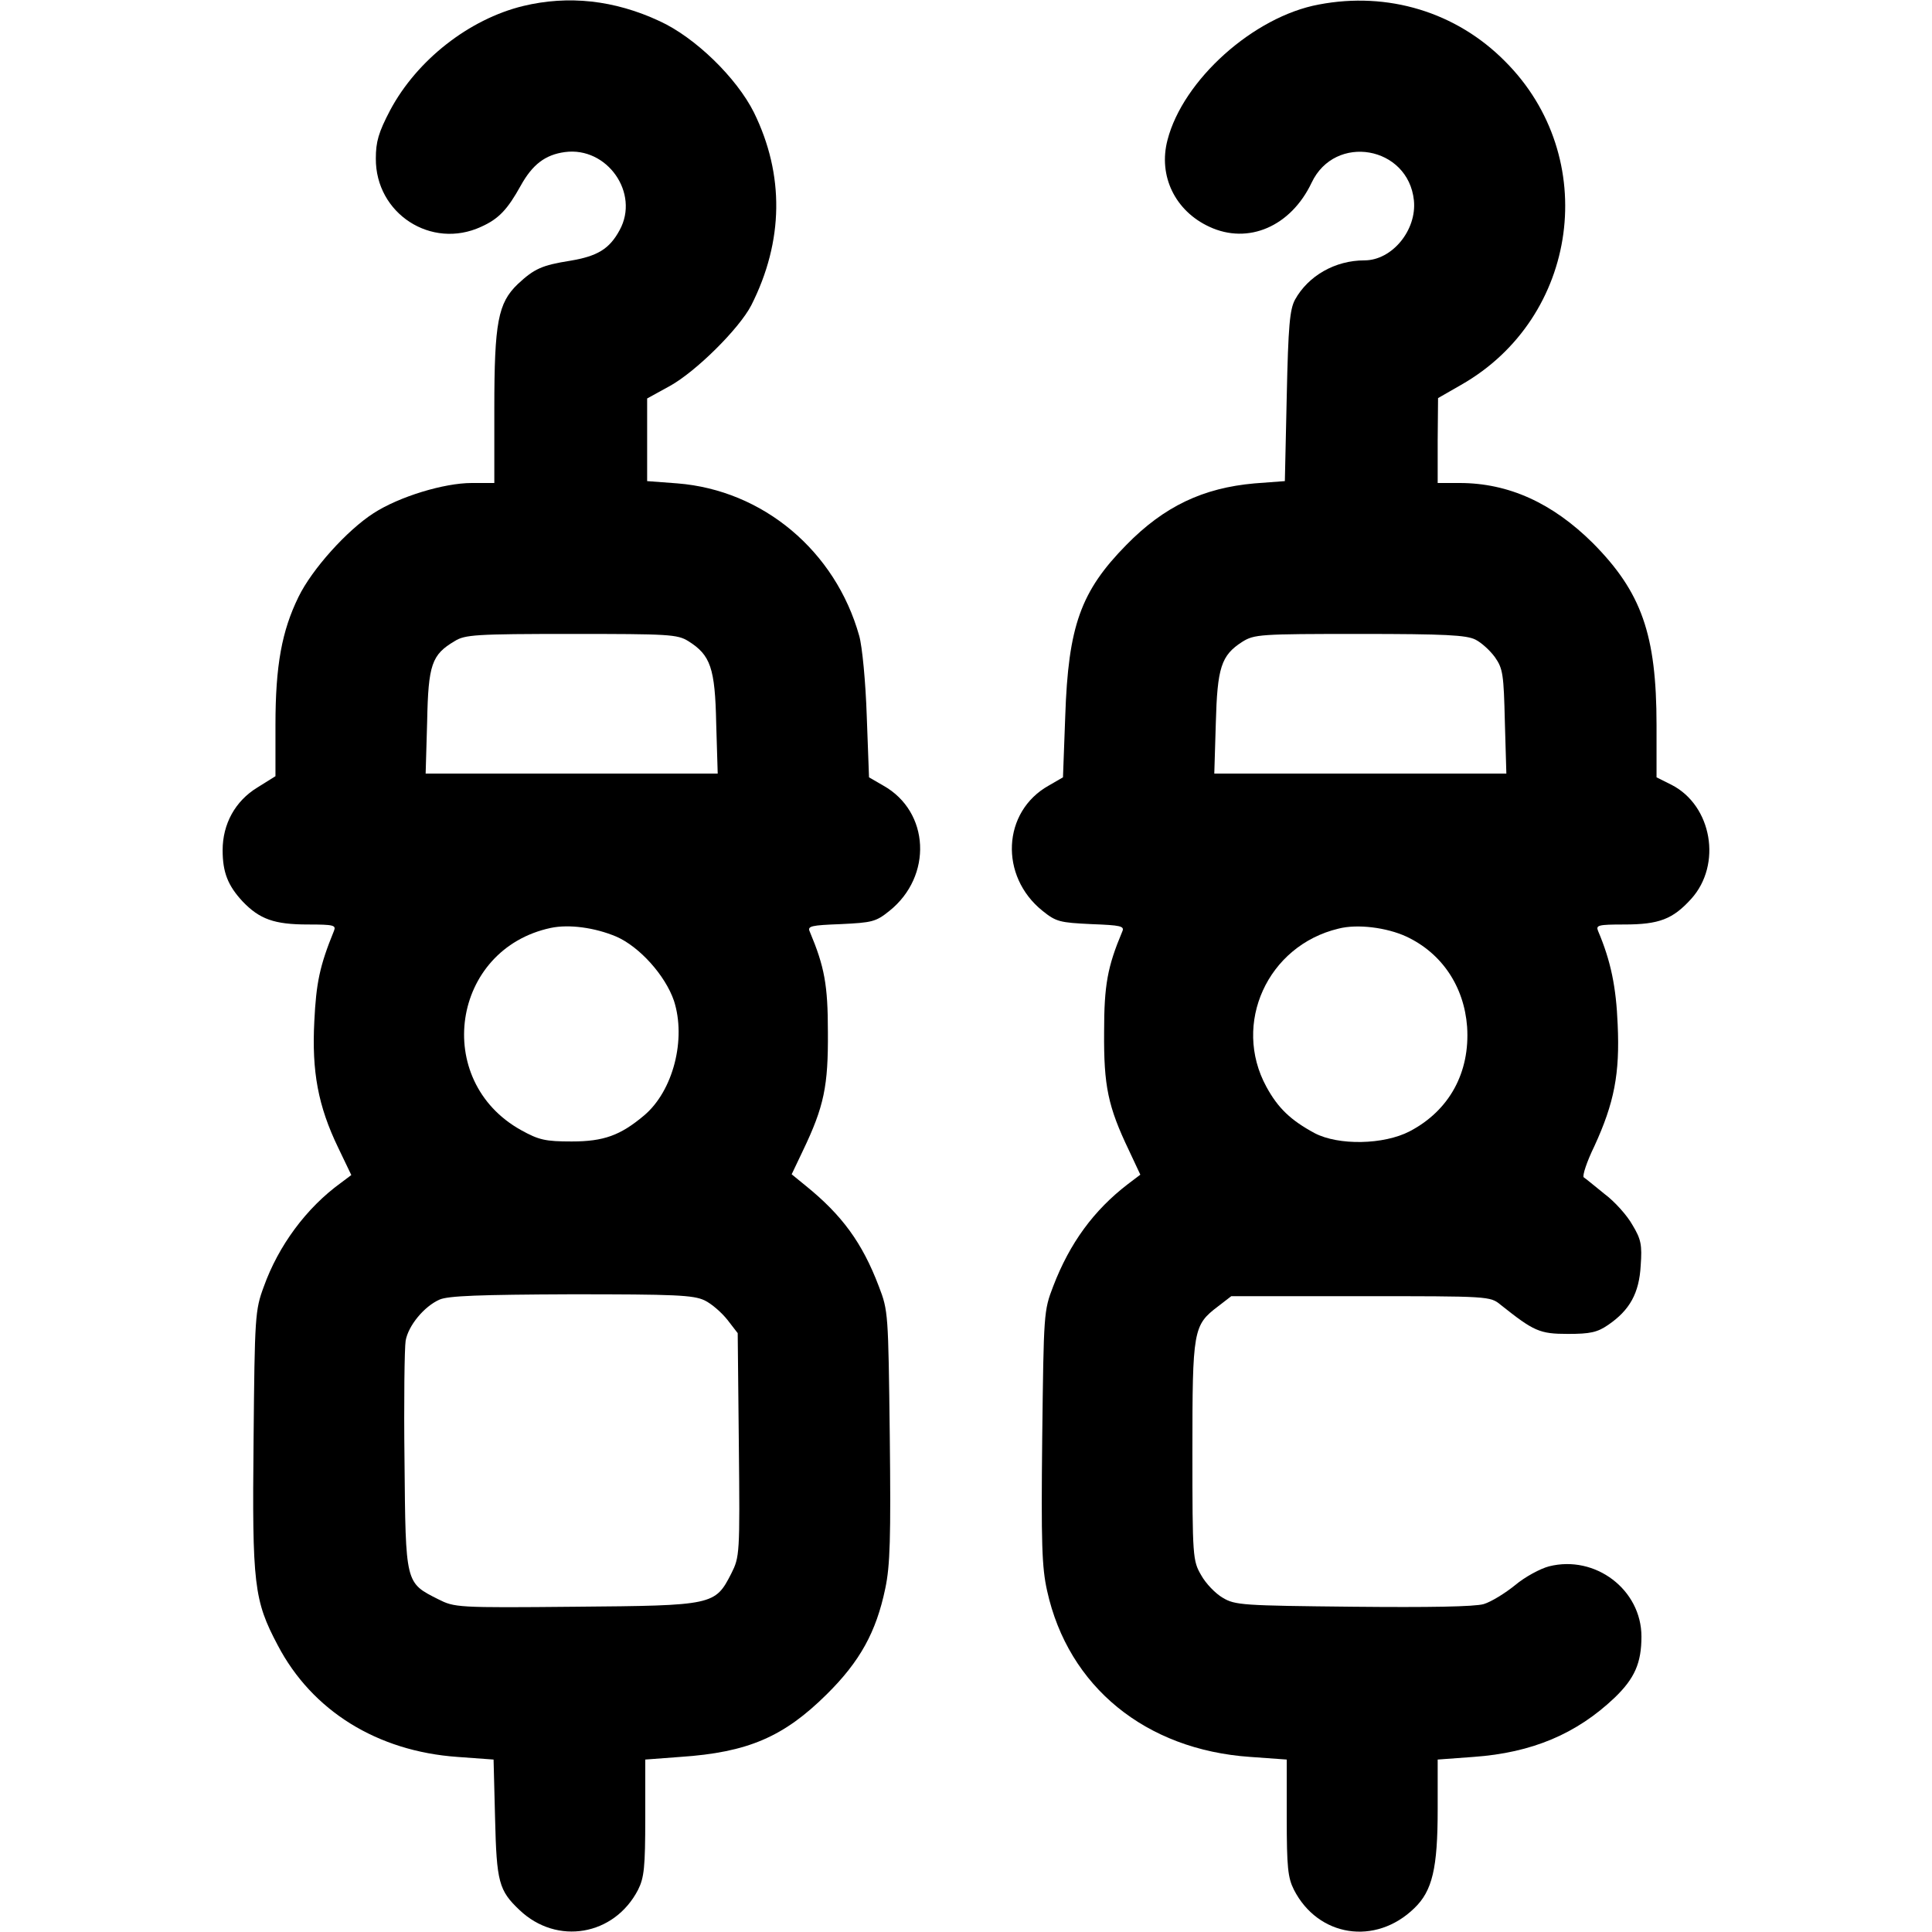 <?xml version="1.0" standalone="no"?>
<!DOCTYPE svg PUBLIC "-//W3C//DTD SVG 20010904//EN"
 "http://www.w3.org/TR/2001/REC-SVG-20010904/DTD/svg10.dtd">
<svg version="1.0" xmlns="http://www.w3.org/2000/svg"
 width="512pt" height="512pt" viewBox="0 0 512 512"
 preserveAspectRatio="xMidYMid meet">

<g transform="translate(0,512) scale(0.1,-0.1)"
fill="#000000" stroke="none">
<path d="M1386 5104 c-143 -35 -281 -143 -352 -276 -31 -59 -38 -84 -38 -128
-1 -146 147 -242 279 -181 47 21 70 46 105 109 31 56 65 82 117 89 112 15 199
-109 145 -207 -27 -50 -59 -69 -131 -81 -75 -12 -95 -21 -139 -62 -52 -50 -62
-101 -62 -329 l0 -198 -60 0 c-73 0 -192 -36 -260 -80 -70 -45 -163 -148 -199
-222 -44 -90 -61 -181 -61 -339 l0 -136 -48 -30 c-59 -36 -92 -97 -92 -166 0
-59 14 -94 53 -136 45 -47 84 -61 173 -61 69 0 75 -2 69 -17 -38 -93 -47 -138
-52 -239 -7 -134 10 -225 63 -335 l35 -73 -28 -21 c-91 -66 -165 -166 -204
-275 -23 -62 -24 -78 -27 -406 -4 -384 1 -425 64 -544 91 -174 264 -281 476
-296 l96 -7 4 -156 c4 -169 10 -191 65 -243 99 -94 251 -68 314 54 16 32 19
59 19 191 l0 154 93 7 c179 12 274 53 388 166 88 87 131 165 155 280 13 61 15
135 12 405 -4 326 -4 331 -29 396 -44 116 -98 189 -193 266 l-38 31 30 63 c56
117 67 171 66 314 0 125 -9 173 -48 266 -7 15 4 17 82 20 83 4 93 6 129 35
115 92 107 263 -16 332 l-38 22 -6 162 c-3 91 -12 185 -20 213 -63 225 -255
386 -482 404 l-80 6 0 110 0 109 60 33 c69 38 184 152 216 214 86 170 88 346
7 511 -46 92 -156 199 -250 242 -120 56 -242 69 -362 40z m438 -1683 c59 -37
71 -71 74 -218 l4 -133 -387 0 -387 0 4 138 c3 151 12 177 73 213 27 17 55 19
309 19 258 0 281 -1 310 -19z m-191 -783 c62 -27 130 -103 153 -170 33 -102
-2 -239 -79 -304 -63 -53 -107 -69 -192 -69 -70 0 -87 4 -134 30 -236 131
-185 480 79 536 48 10 116 1 173 -23z m234 -964 c19 -9 46 -33 61 -52 l27 -35
3 -296 c3 -291 2 -297 -20 -341 -43 -84 -47 -85 -413 -88 -316 -3 -320 -2
-364 20 -87 44 -86 40 -89 366 -2 158 0 301 3 319 7 40 49 91 90 109 23 10
106 13 348 14 276 0 324 -2 354 -16z"/>
<path d="M3495 5108 c-173 -32 -360 -200 -401 -359 -25 -95 20 -188 111 -230
103 -48 216 1 271 117 62 131 256 97 271 -47 8 -79 -58 -159 -131 -159 -78 0
-149 -41 -184 -104 -14 -26 -18 -69 -22 -256 l-5 -225 -80 -6 c-137 -12 -240
-61 -340 -163 -121 -123 -154 -215 -162 -454 l-6 -162 -38 -22 c-123 -69 -131
-240 -16 -332 36 -29 46 -31 129 -35 78 -3 89 -5 82 -20 -39 -93 -48 -141 -48
-266 -1 -143 10 -197 66 -314 l30 -64 -33 -25 c-90 -69 -154 -156 -198 -271
-25 -65 -25 -70 -29 -400 -3 -281 -1 -345 13 -407 56 -254 261 -421 538 -440
l97 -7 0 -154 c0 -132 3 -159 19 -191 64 -125 216 -149 319 -49 48 46 62 106
62 262 l0 132 95 7 c155 11 273 61 374 157 53 51 71 92 71 162 0 124 -122 217
-245 186 -23 -6 -64 -28 -90 -50 -26 -21 -63 -44 -83 -50 -24 -7 -145 -9 -347
-7 -292 3 -312 4 -345 24 -19 11 -45 38 -57 60 -22 38 -23 48 -23 327 0 323 2
335 68 385 l35 27 343 0 c341 0 343 0 371 -23 88 -70 103 -77 178 -77 59 0 78
4 107 24 57 39 82 84 86 157 4 55 1 70 -22 108 -14 25 -47 62 -74 82 -26 21
-50 41 -55 44 -4 4 8 41 28 82 53 115 68 193 62 323 -4 99 -18 168 -52 248 -6
15 0 17 69 17 93 0 129 14 178 68 82 91 55 247 -52 302 l-40 20 0 138 c0 241
-40 353 -169 483 -107 106 -223 159 -353 159 l-58 0 0 113 1 112 61 35 c313
178 371 604 116 858 -129 130 -310 185 -493 150z m415 -1683 c16 -8 39 -29 52
-47 21 -30 23 -46 26 -170 l4 -138 -387 0 -387 0 4 133 c4 148 14 180 70 216
32 20 46 21 311 21 227 0 283 -3 307 -15z m-183 -787 c94 -44 153 -132 161
-239 8 -121 -47 -222 -152 -277 -69 -36 -189 -38 -252 -5 -63 34 -97 66 -128
123 -91 167 3 374 191 419 50 13 128 3 180 -21z"/>
</g>
</svg>
